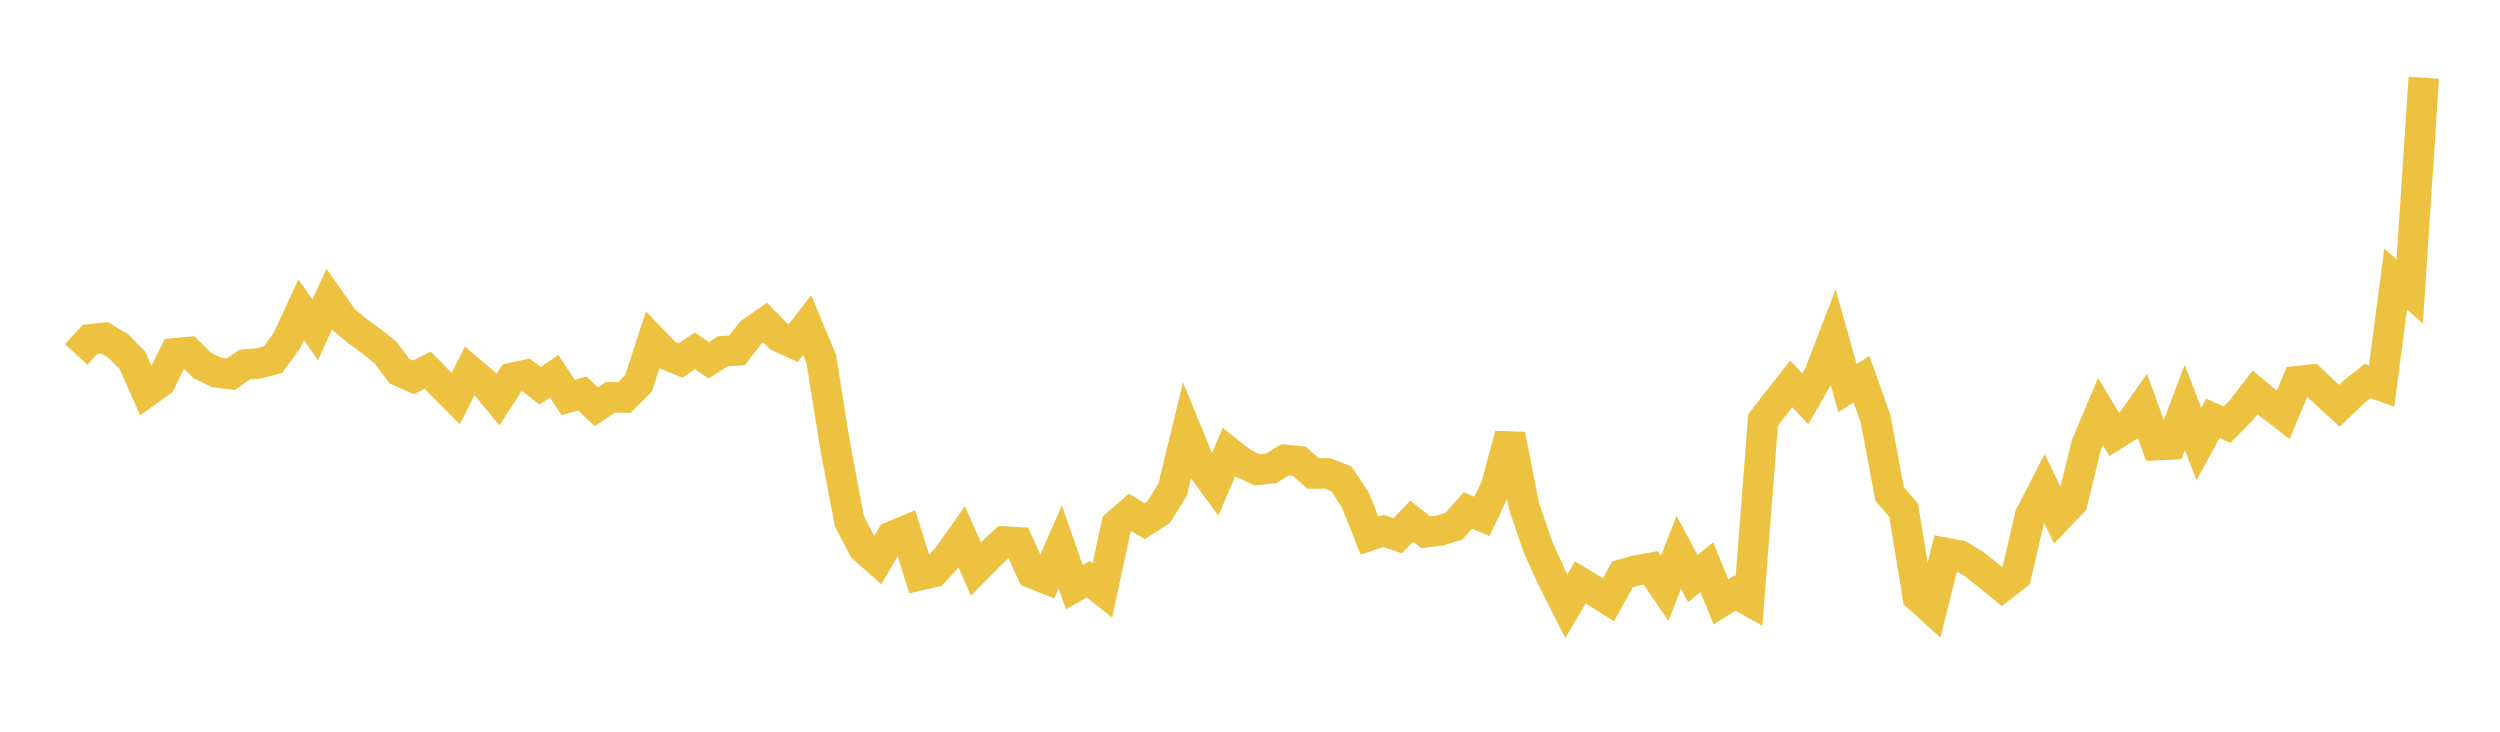 <svg width="164" height="48" xmlns="http://www.w3.org/2000/svg" xmlns:xlink="http://www.w3.org/1999/xlink"><path fill="none" stroke="rgb(237,194,64)" stroke-width="2" d="M5,23.252L5.922,22.258L6.844,22.157L7.766,22.704L8.689,23.641L9.611,25.715L10.533,25.058L11.455,23.177L12.377,23.094L13.299,23.999L14.222,24.43L15.144,24.551L16.066,23.91L16.988,23.842L17.91,23.588L18.832,22.321L19.754,20.324L20.677,21.636L21.599,19.629L22.521,20.947L23.443,21.709L24.365,22.39L25.287,23.122L26.21,24.355L27.132,24.755L28.054,24.285L28.976,25.217L29.898,26.144L30.82,24.319L31.743,25.096L32.665,26.217L33.587,24.792L34.509,24.594L35.431,25.307L36.353,24.681L37.275,26.075L38.198,25.815L39.12,26.685L40.042,26.06L40.964,26.078L41.886,25.151L42.808,22.318L43.731,23.272L44.653,23.651L45.575,23.019L46.497,23.635L47.419,23.042L48.341,22.99L49.263,21.807L50.186,21.162L51.108,22.089L52.03,22.512L52.952,21.331L53.874,23.546L54.796,29.313L55.719,34.19L56.641,35.954L57.563,36.771L58.485,35.201L59.407,34.816L60.329,37.74L61.251,37.532L62.174,36.53L63.096,35.224L64.018,37.326L64.94,36.391L65.862,35.525L66.784,35.576L67.707,37.604L68.629,37.971L69.551,35.876L70.473,38.515L71.395,37.997L72.317,38.731L73.24,34.424L74.162,33.621L75.084,34.189L76.006,33.596L76.928,32.118L77.85,28.311L78.772,30.559L79.695,31.822L80.617,29.662L81.539,30.385L82.461,30.823L83.383,30.727L84.305,30.165L85.228,30.256L86.15,31.062L87.072,31.051L87.994,31.412L88.916,32.809L89.838,35.135L90.76,34.83L91.683,35.147L92.605,34.19L93.527,34.917L94.449,34.803L95.371,34.52L96.293,33.488L97.216,33.874L98.138,31.921L99.06,28.517L99.982,33.221L100.904,35.918L101.826,37.942L102.749,39.771L103.671,38.203L104.593,38.761L105.515,39.347L106.437,37.675L107.359,37.415L108.281,37.252L109.204,38.599L110.126,36.23L111.048,37.956L111.97,37.201L112.892,39.478L113.814,38.902L114.737,39.416L115.659,27.55L116.581,26.362L117.503,25.184L118.425,26.162L119.347,24.565L120.269,22.158L121.192,25.465L122.114,24.87L123.036,27.469L123.958,32.405L124.88,33.468L125.802,39.132L126.725,39.969L127.647,36.273L128.569,36.446L129.491,37.002L130.413,37.725L131.335,38.482L132.257,37.772L133.18,33.81L134.102,32.022L135.024,33.922L135.946,32.958L136.868,29.182L137.79,26.993L138.713,28.528L139.635,27.958L140.557,26.657L141.479,29.203L142.401,29.16L143.323,26.733L144.246,29.132L145.168,27.443L146.09,27.859L147.012,26.929L147.934,25.736L148.856,26.505L149.778,27.215L150.701,25.005L151.623,24.907L152.545,25.776L153.467,26.622L154.389,25.729L155.311,24.992L156.234,25.32L157.156,18.306L158.078,19.123L159,5.102"></path></svg>
